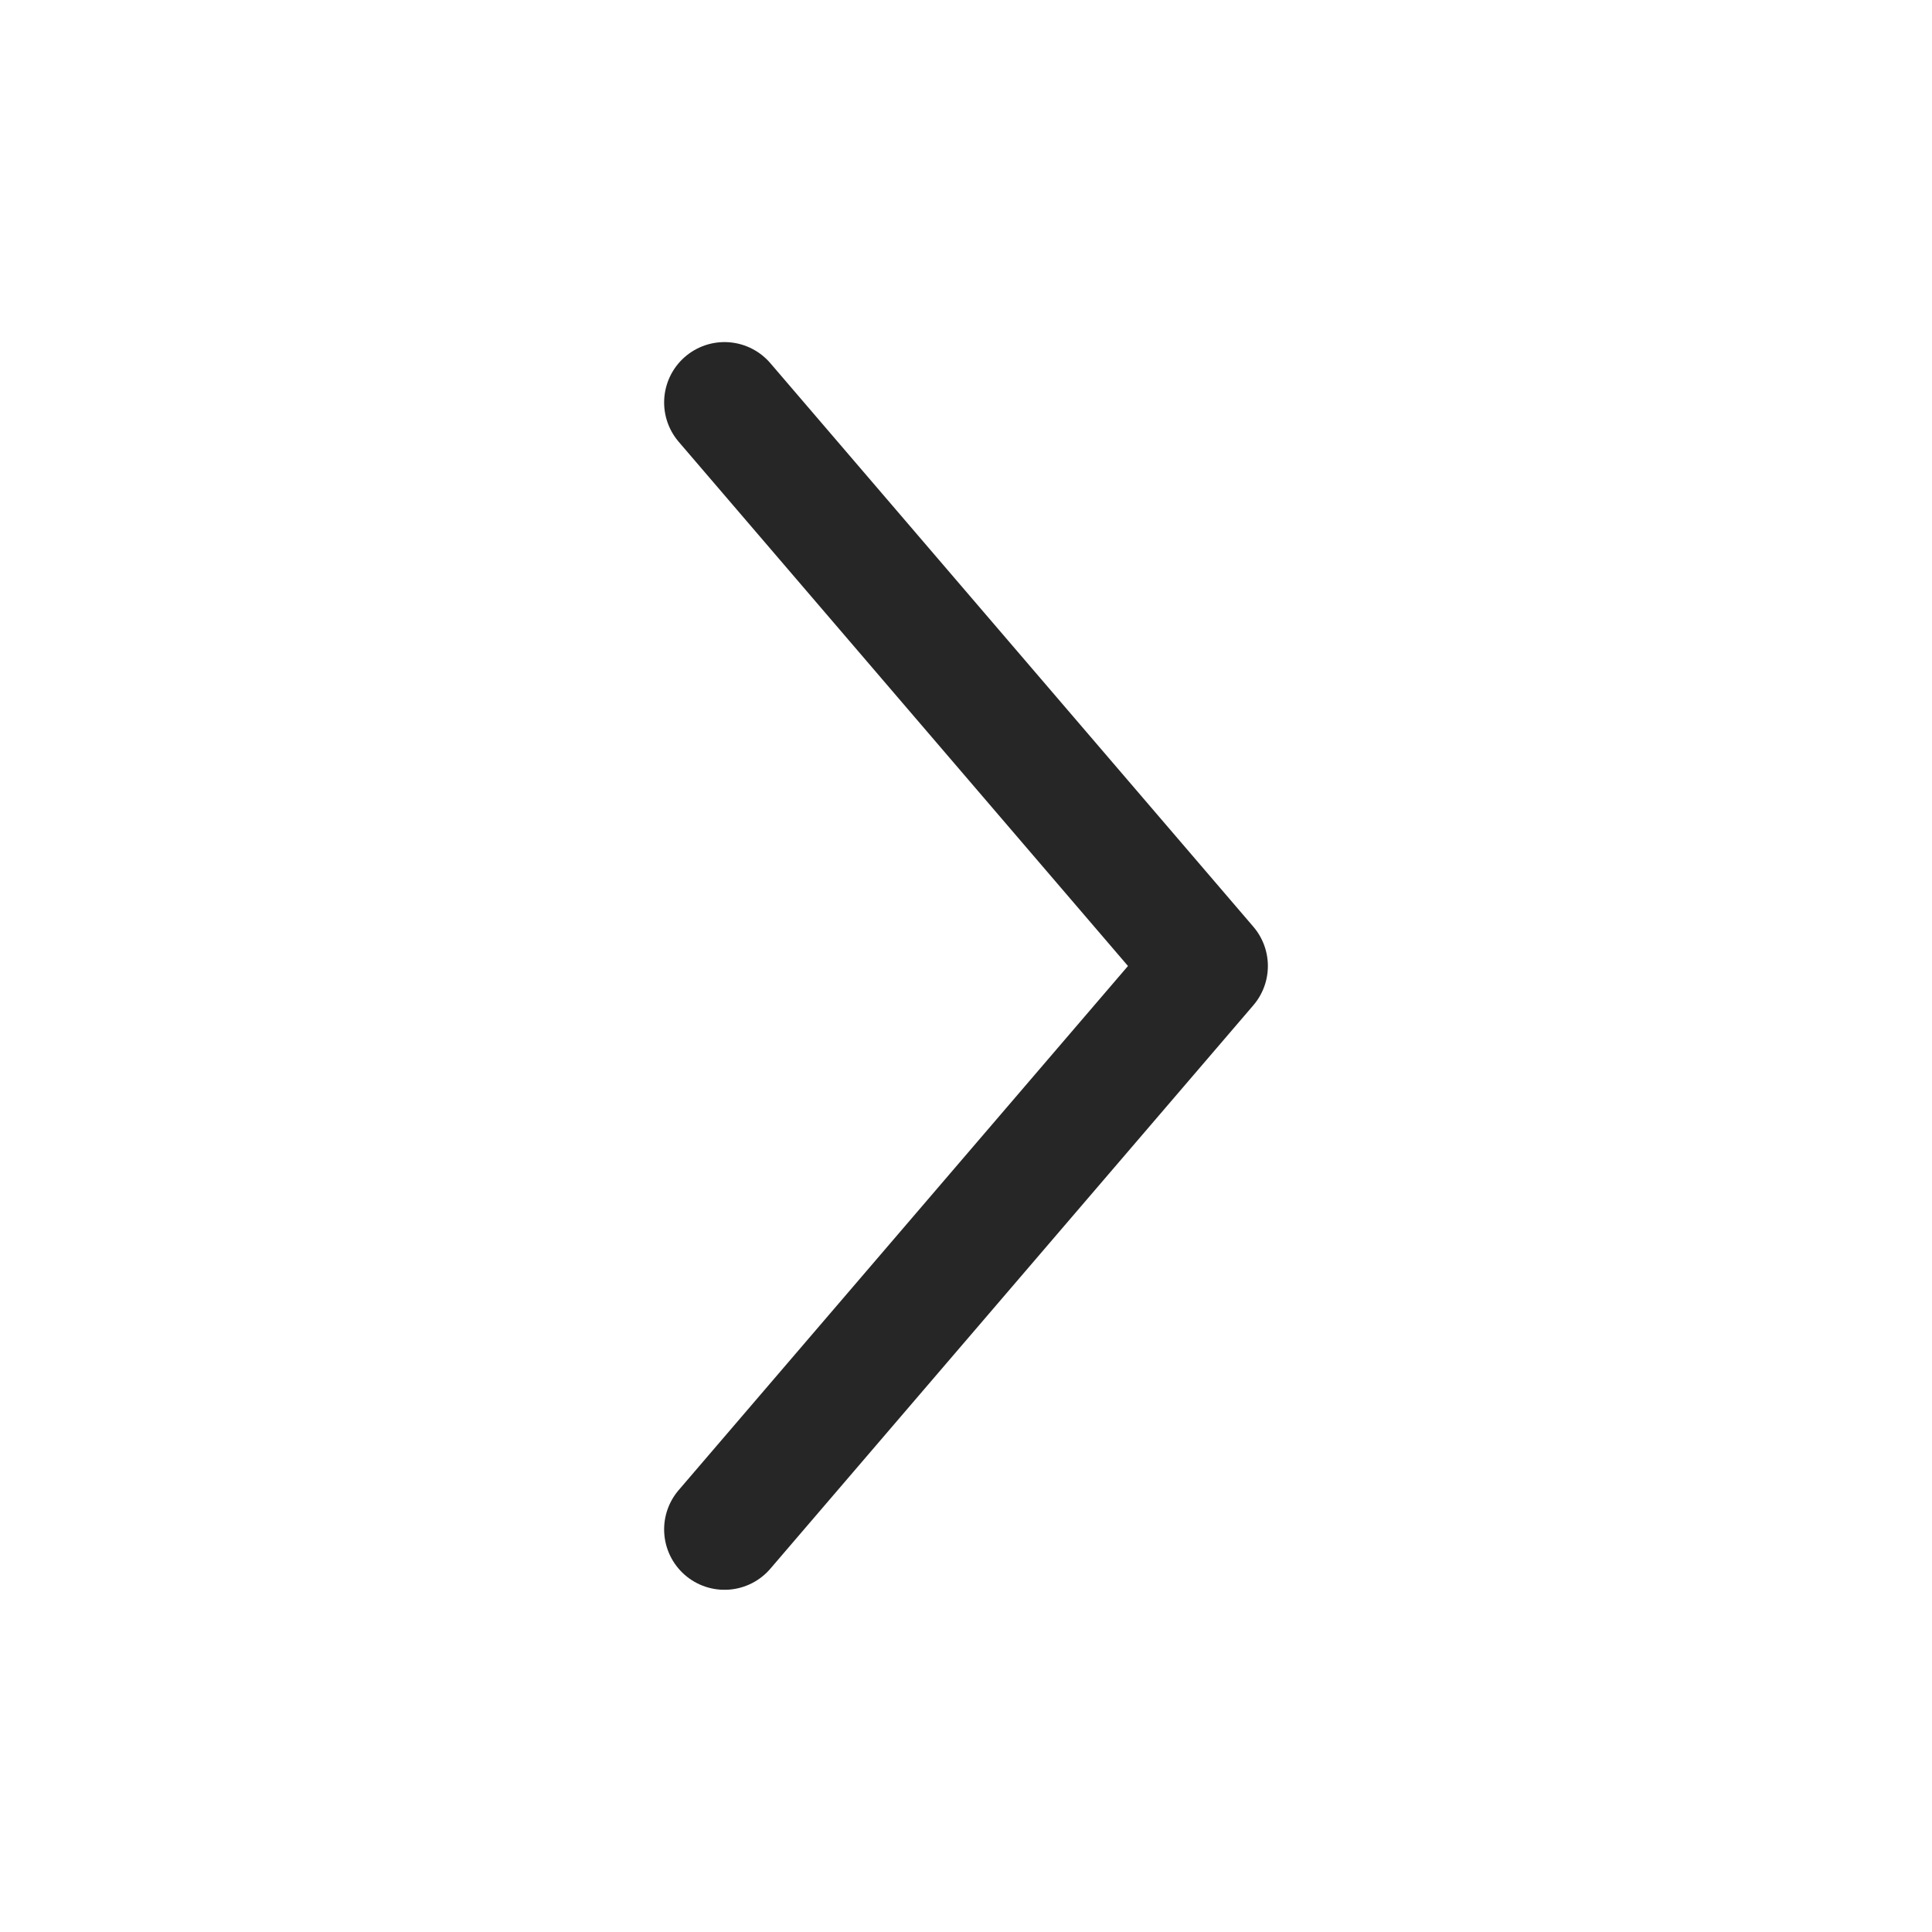 <svg xmlns="http://www.w3.org/2000/svg" width="16" height="16" viewBox="0 0 16 16" fill="none">
  <path d="M6 3.333L10 8L6 12.666" stroke="#262626" stroke-linecap="round" stroke-linejoin="round"/>
</svg>
